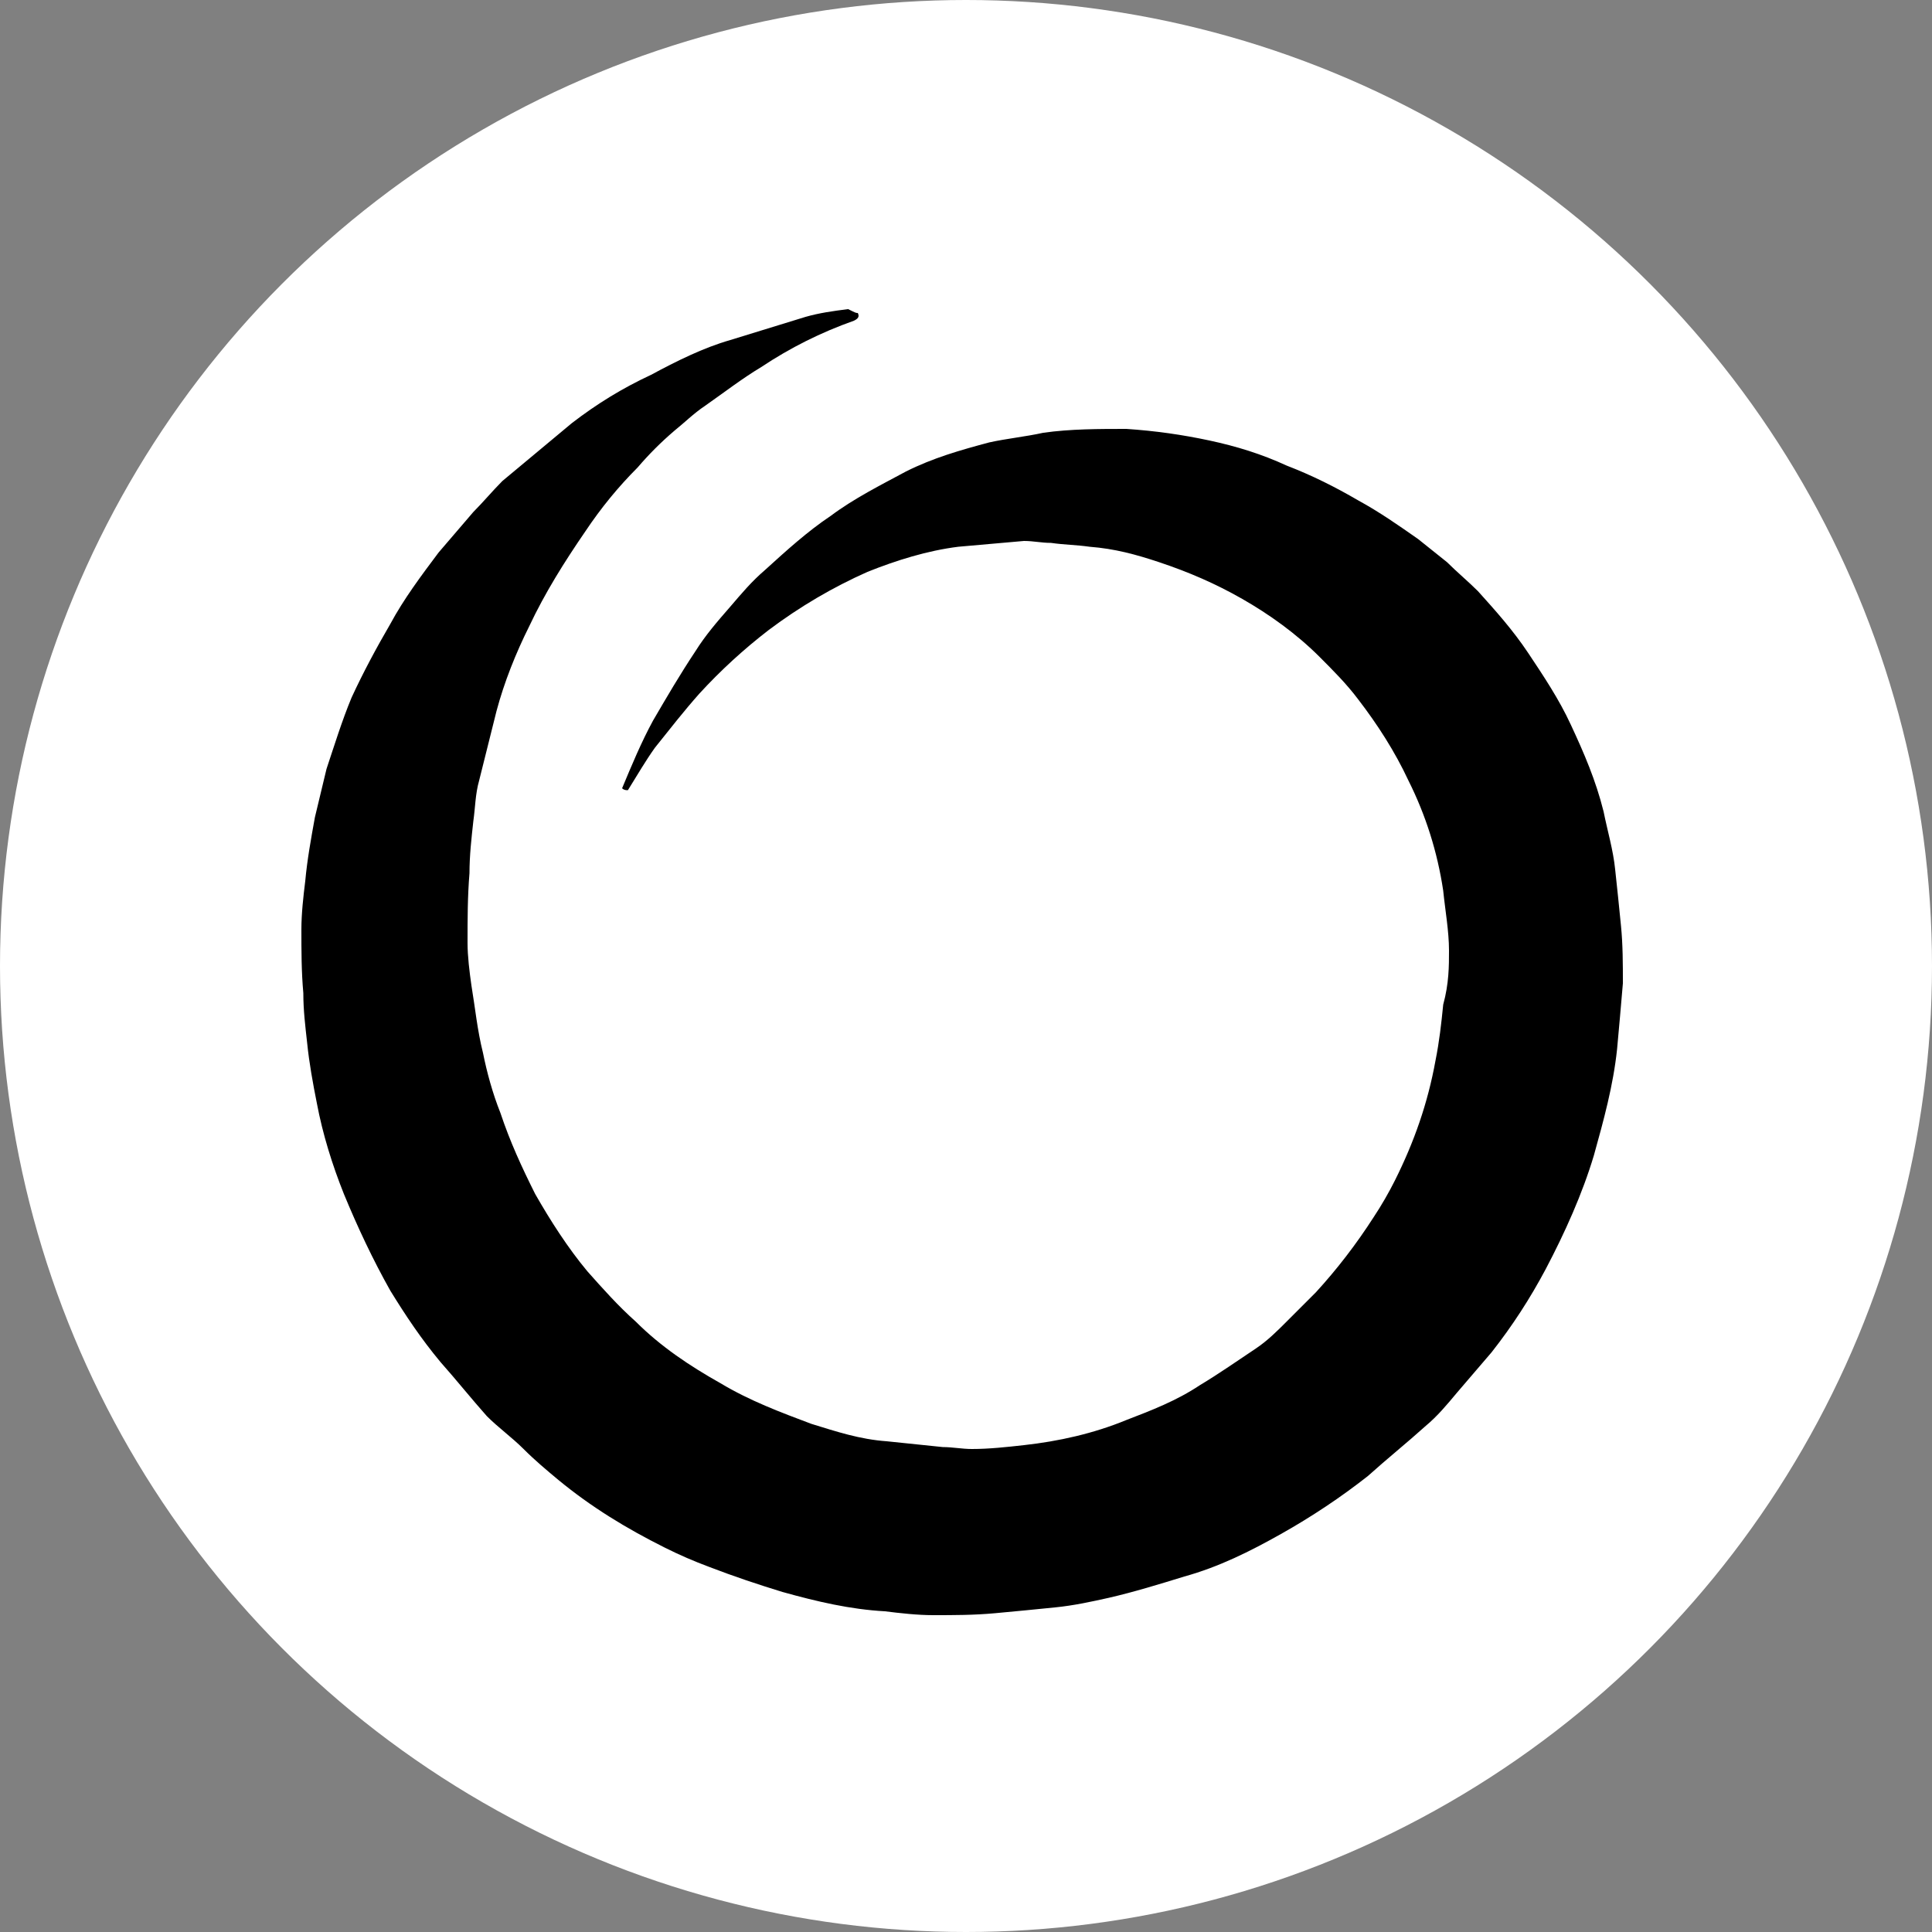 <?xml version="1.0" encoding="utf-8"?>
<!-- Generator: Adobe Illustrator 24.0.1, SVG Export Plug-In . SVG Version: 6.00 Build 0)  -->
<svg version="1.1" id="Layer_1" xmlns="http://www.w3.org/2000/svg" xmlns:xlink="http://www.w3.org/1999/xlink" x="0px" y="0px"
	 viewBox="0 0 100 100" style="enable-background:new 0 0 100 100;" xml:space="preserve">
<rect x="0" y="0" width="100" height="100" fill="#808080" stroke="none"/>
<style type="text/css">
	.st0{fill:#FFFFFF;}
</style>
<circle class="st0" cx="50" cy="50" r="50"/>
<g>
	<path d="M44.4,16.2c0.1,0.2,0,0.3-0.2,0.4c-1.7,0.6-3.3,1.4-4.8,2.4c-1,0.6-1.9,1.3-2.9,2c-0.6,0.4-1.1,0.9-1.6,1.3
		c-0.7,0.6-1.3,1.2-1.9,1.9c-1,1-1.9,2.1-2.7,3.3c-1.1,1.6-2.1,3.2-2.9,4.9c-0.7,1.4-1.3,2.9-1.7,4.4c-0.3,1.2-0.6,2.4-0.9,3.6
		c-0.2,0.7-0.2,1.4-0.3,2.1c-0.1,0.9-0.2,1.8-0.2,2.7c-0.1,1.2-0.1,2.4-0.1,3.6c0,0.7,0.1,1.5,0.2,2.2c0.2,1.2,0.3,2.3,0.6,3.5
		c0.2,1,0.5,2.1,0.9,3.1c0.5,1.5,1.1,2.8,1.8,4.2c0.8,1.4,1.7,2.8,2.7,4c0.8,0.9,1.6,1.8,2.5,2.6c1.3,1.3,2.8,2.3,4.4,3.2
		c1.5,0.9,3.1,1.5,4.7,2.1c1.3,0.4,2.5,0.8,3.9,0.9c1,0.1,1.9,0.2,2.9,0.3c0.5,0,1,0.1,1.5,0.1c0.9,0,1.8-0.1,2.7-0.2
		c1.8-0.2,3.6-0.6,5.3-1.3c1.3-0.5,2.6-1,3.8-1.8c1-0.6,2-1.3,2.9-1.9c0.6-0.4,1.1-0.9,1.6-1.4c0.5-0.5,1-1,1.5-1.5
		c1.1-1.2,2.1-2.5,3-3.9c0.4-0.6,0.8-1.3,1.1-1.9c1-2,1.7-4,2.1-6.2c0.2-1,0.3-1.9,0.4-2.9C75,50.9,75,50,75,49.2
		c0-1-0.2-2.1-0.3-3.1c-0.3-2-0.9-3.9-1.8-5.7c-0.7-1.5-1.6-2.9-2.6-4.2c-0.6-0.8-1.3-1.5-2-2.2c-1.2-1.2-2.6-2.2-4-3
		c-1.4-0.8-2.8-1.4-4.3-1.9c-1.2-0.4-2.3-0.7-3.6-0.8c-0.7-0.1-1.3-0.1-2-0.2c-0.5,0-0.9-0.1-1.4-0.1c-1.1,0.1-2.3,0.2-3.4,0.3
		c-1.6,0.2-3.2,0.7-4.7,1.3c-1.8,0.8-3.5,1.8-5.1,3c-1.3,1-2.5,2.1-3.6,3.3c-0.8,0.9-1.5,1.8-2.3,2.8c-0.5,0.7-0.9,1.4-1.4,2.2
		c-0.1,0-0.2,0-0.3-0.1c0.5-1.2,1-2.4,1.6-3.5c0.7-1.2,1.4-2.4,2.2-3.6c0.5-0.8,1.1-1.5,1.8-2.3c0.6-0.7,1.1-1.3,1.8-1.9
		c1.1-1,2.2-2,3.4-2.8c1.2-0.9,2.6-1.6,3.9-2.3c1.4-0.7,2.8-1.1,4.3-1.5c0.9-0.2,1.9-0.3,2.8-0.5c1.4-0.2,2.9-0.2,4.3-0.2
		c1.5,0.1,2.9,0.3,4.3,0.6c1.4,0.3,2.7,0.7,4,1.3c1.3,0.5,2.5,1.1,3.7,1.8c1.1,0.6,2.1,1.3,3.1,2c0.5,0.4,1,0.8,1.5,1.2
		c0.5,0.5,1.1,1,1.6,1.5c0.9,1,1.8,2,2.6,3.2c0.8,1.2,1.6,2.4,2.2,3.7c0.7,1.5,1.3,2.9,1.7,4.5c0.2,1,0.5,2,0.6,3
		c0.1,0.9,0.2,1.9,0.3,2.9c0.1,1,0.1,2,0.1,3c-0.1,1.2-0.2,2.3-0.3,3.4c-0.2,1.9-0.7,3.7-1.2,5.5c-0.6,2-1.5,4-2.5,5.9
		c-0.8,1.5-1.7,2.9-2.8,4.3c-0.6,0.7-1.2,1.4-1.8,2.1c-0.5,0.6-1,1.2-1.6,1.7c-1,0.9-2,1.7-3,2.6c-1.4,1.1-2.9,2.1-4.5,3
		c-1.6,0.9-3.2,1.7-5,2.2c-1.3,0.4-2.6,0.8-3.9,1.1c-0.9,0.2-1.8,0.4-2.8,0.5c-1,0.1-2,0.2-3.1,0.3c-1.1,0.1-2.1,0.1-3.2,0.1
		c-0.8,0-1.7-0.1-2.5-0.2c-1.8-0.1-3.5-0.5-5.3-1c-1.3-0.4-2.5-0.8-3.8-1.3c-0.8-0.3-1.5-0.6-2.3-1c-2-1-3.8-2.1-5.5-3.5
		c-0.6-0.5-1.2-1-1.8-1.6c-0.6-0.6-1.3-1.1-1.9-1.7c-0.8-0.9-1.6-1.9-2.4-2.8c-1-1.2-1.8-2.4-2.6-3.7c-0.9-1.6-1.7-3.3-2.4-5
		c-0.6-1.5-1.1-3.1-1.4-4.7c-0.2-1-0.4-2.1-0.5-3.1c-0.1-0.9-0.2-1.7-0.2-2.6c-0.1-1.1-0.1-2.2-0.1-3.3c0-0.8,0.1-1.7,0.2-2.5
		c0.1-1.1,0.3-2.2,0.5-3.3c0.2-0.8,0.4-1.7,0.6-2.5c0.4-1.2,0.8-2.5,1.3-3.7c0.6-1.3,1.3-2.6,2-3.8c0.7-1.3,1.6-2.5,2.5-3.7
		c0.6-0.7,1.2-1.4,1.8-2.1c0.5-0.5,1-1.1,1.5-1.6c1.2-1,2.4-2,3.6-3c1.3-1,2.6-1.8,4.1-2.5c1.3-0.7,2.7-1.4,4.1-1.8
		c1.3-0.4,2.6-0.8,3.9-1.2c0.7-0.2,1.4-0.3,2.2-0.4C44.3,16.2,44.3,16.2,44.4,16.2z"/>
</g>
</svg>
